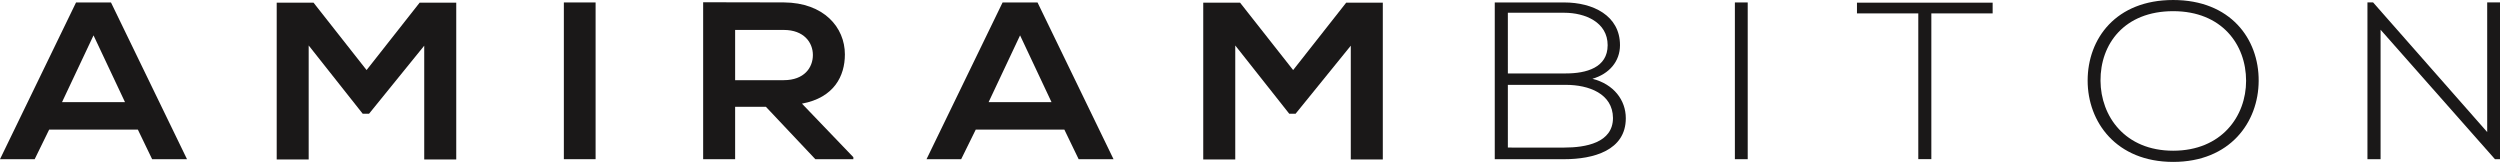 <svg xmlns="http://www.w3.org/2000/svg" xmlns:xlink="http://www.w3.org/1999/xlink" width="496.667" height="32.165" viewBox="0 0 496.667 32.165">
  <defs>
    <clipPath id="clip-path">
      <rect id="Rectangle_1266" data-name="Rectangle 1266" width="496.667" height="32.165" fill="none"/>
    </clipPath>
  </defs>
  <g id="Group_2509" data-name="Group 2509" transform="translate(0 0)">
    <path id="Path_4508" data-name="Path 4508" d="M18.58,6.659l6.253,13.266H12.323ZM15.108.122,0,31.26H6.889l2.877-5.878H27.39l2.833,5.878h6.929L22.048.122Z" transform="translate(0 0.366)" fill="#1a1818"/>
    <path id="Path_4509" data-name="Path 4509" d="M42.155.132,31.614,13.522,21.074.132H13.758V31.279h6.353V8.635L30.847,22.2H32.1L43.066,8.679v22.6h6.361V.132Z" transform="translate(41.214 0.398)" fill="#1a1818"/>
    <rect id="Rectangle_1264" data-name="Rectangle 1264" width="6.305" height="31.138" transform="translate(112.019 0.487)" fill="#1a1818"/>
    <g id="Group_2508" data-name="Group 2508" transform="translate(0 0)">
      <g id="Group_2507" data-name="Group 2507" clip-path="url(#clip-path)">
        <path id="Path_4510" data-name="Path 4510" d="M64.8,31.29H57.249L47.428,20.882H41.314V31.29H34.961V.112c5.346,0,10.684.032,16.023.032,7.947.048,12.135,4.947,12.135,10.329,0,4.271-2.118,8.583-8.527,9.781L64.8,30.891ZM41.314,5.614v9.977h9.67c4.048,0,5.778-2.489,5.778-5,0-2.481-1.782-4.979-5.778-4.979Z" transform="translate(104.732 0.336)" fill="#1a1818"/>
        <path id="Path_4511" data-name="Path 4511" d="M73.453,25.387H55.844L52.952,31.26H46.067L61.179.122h6.94l15.1,31.138H76.29Zm-8.8-18.728L58.4,19.925H70.9Z" transform="translate(138.002 0.366)" fill="#1a1818"/>
        <path id="Path_4512" data-name="Path 4512" d="M89.138,8.679,78.17,22.2H76.915L66.187,8.635V31.279H59.826V.132h7.316l10.545,13.39L88.227.132H95.5V31.279H89.138Z" transform="translate(179.218 0.398)" fill="#1a1818"/>
        <path id="Path_4513" data-name="Path 4513" d="M99.2,8.613c0,3.2-2.118,5.7-5.478,6.673,4.227,1.067,6.633,4.231,6.633,7.836,0,6.409-6.445,8.139-12.223,8.139H74.32V.122H88.129C93.8.122,99.2,2.7,99.2,8.613m-22.276,5.61H88.465c4.04,0,8.283-1.151,8.283-5.61,0-4.543-4.427-6.445-8.619-6.445H76.921Zm0,14.728H88.129c4.239,0,9.678-.935,9.678-5.886-.048-4.835-4.815-6.573-9.342-6.573H76.921Z" transform="translate(222.639 0.366)" fill="#1a1818"/>
        <rect id="Rectangle_1265" data-name="Rectangle 1265" width="2.549" height="31.138" transform="translate(344.663 0.487)" fill="#1a1818"/>
        <path id="Path_4514" data-name="Path 4514" d="M104.512,2.263H92.329V.133h26.955v2.13H107.105V31.219h-2.593Z" transform="translate(276.589 0.399)" fill="#1a1818"/>
        <path id="Path_4515" data-name="Path 4515" d="M137.777,16.1c-.044,8.187-5.682,16.063-16.986,16.063S103.8,24.238,103.8,16.019C103.8,7.648,109.432,0,120.792,0s17.046,7.692,16.986,16.1m-31.422-.044c.052,7.032,4.851,13.885,14.436,13.885,9.622,0,14.488-6.853,14.488-13.885,0-7.212-4.827-13.837-14.488-13.837-9.678,0-14.492,6.5-14.436,13.837" transform="translate(310.945 0.001)" fill="#1a1818"/>
        <path id="Path_4516" data-name="Path 4516" d="M118.833.12,141.5,25.876V.12h2.549V31.266h-1.007L120.32,5.546v25.72h-2.609V.12Z" transform="translate(352.623 0.361)" fill="#1a1818"/>
      </g>
    </g>
  </g>
</svg>

